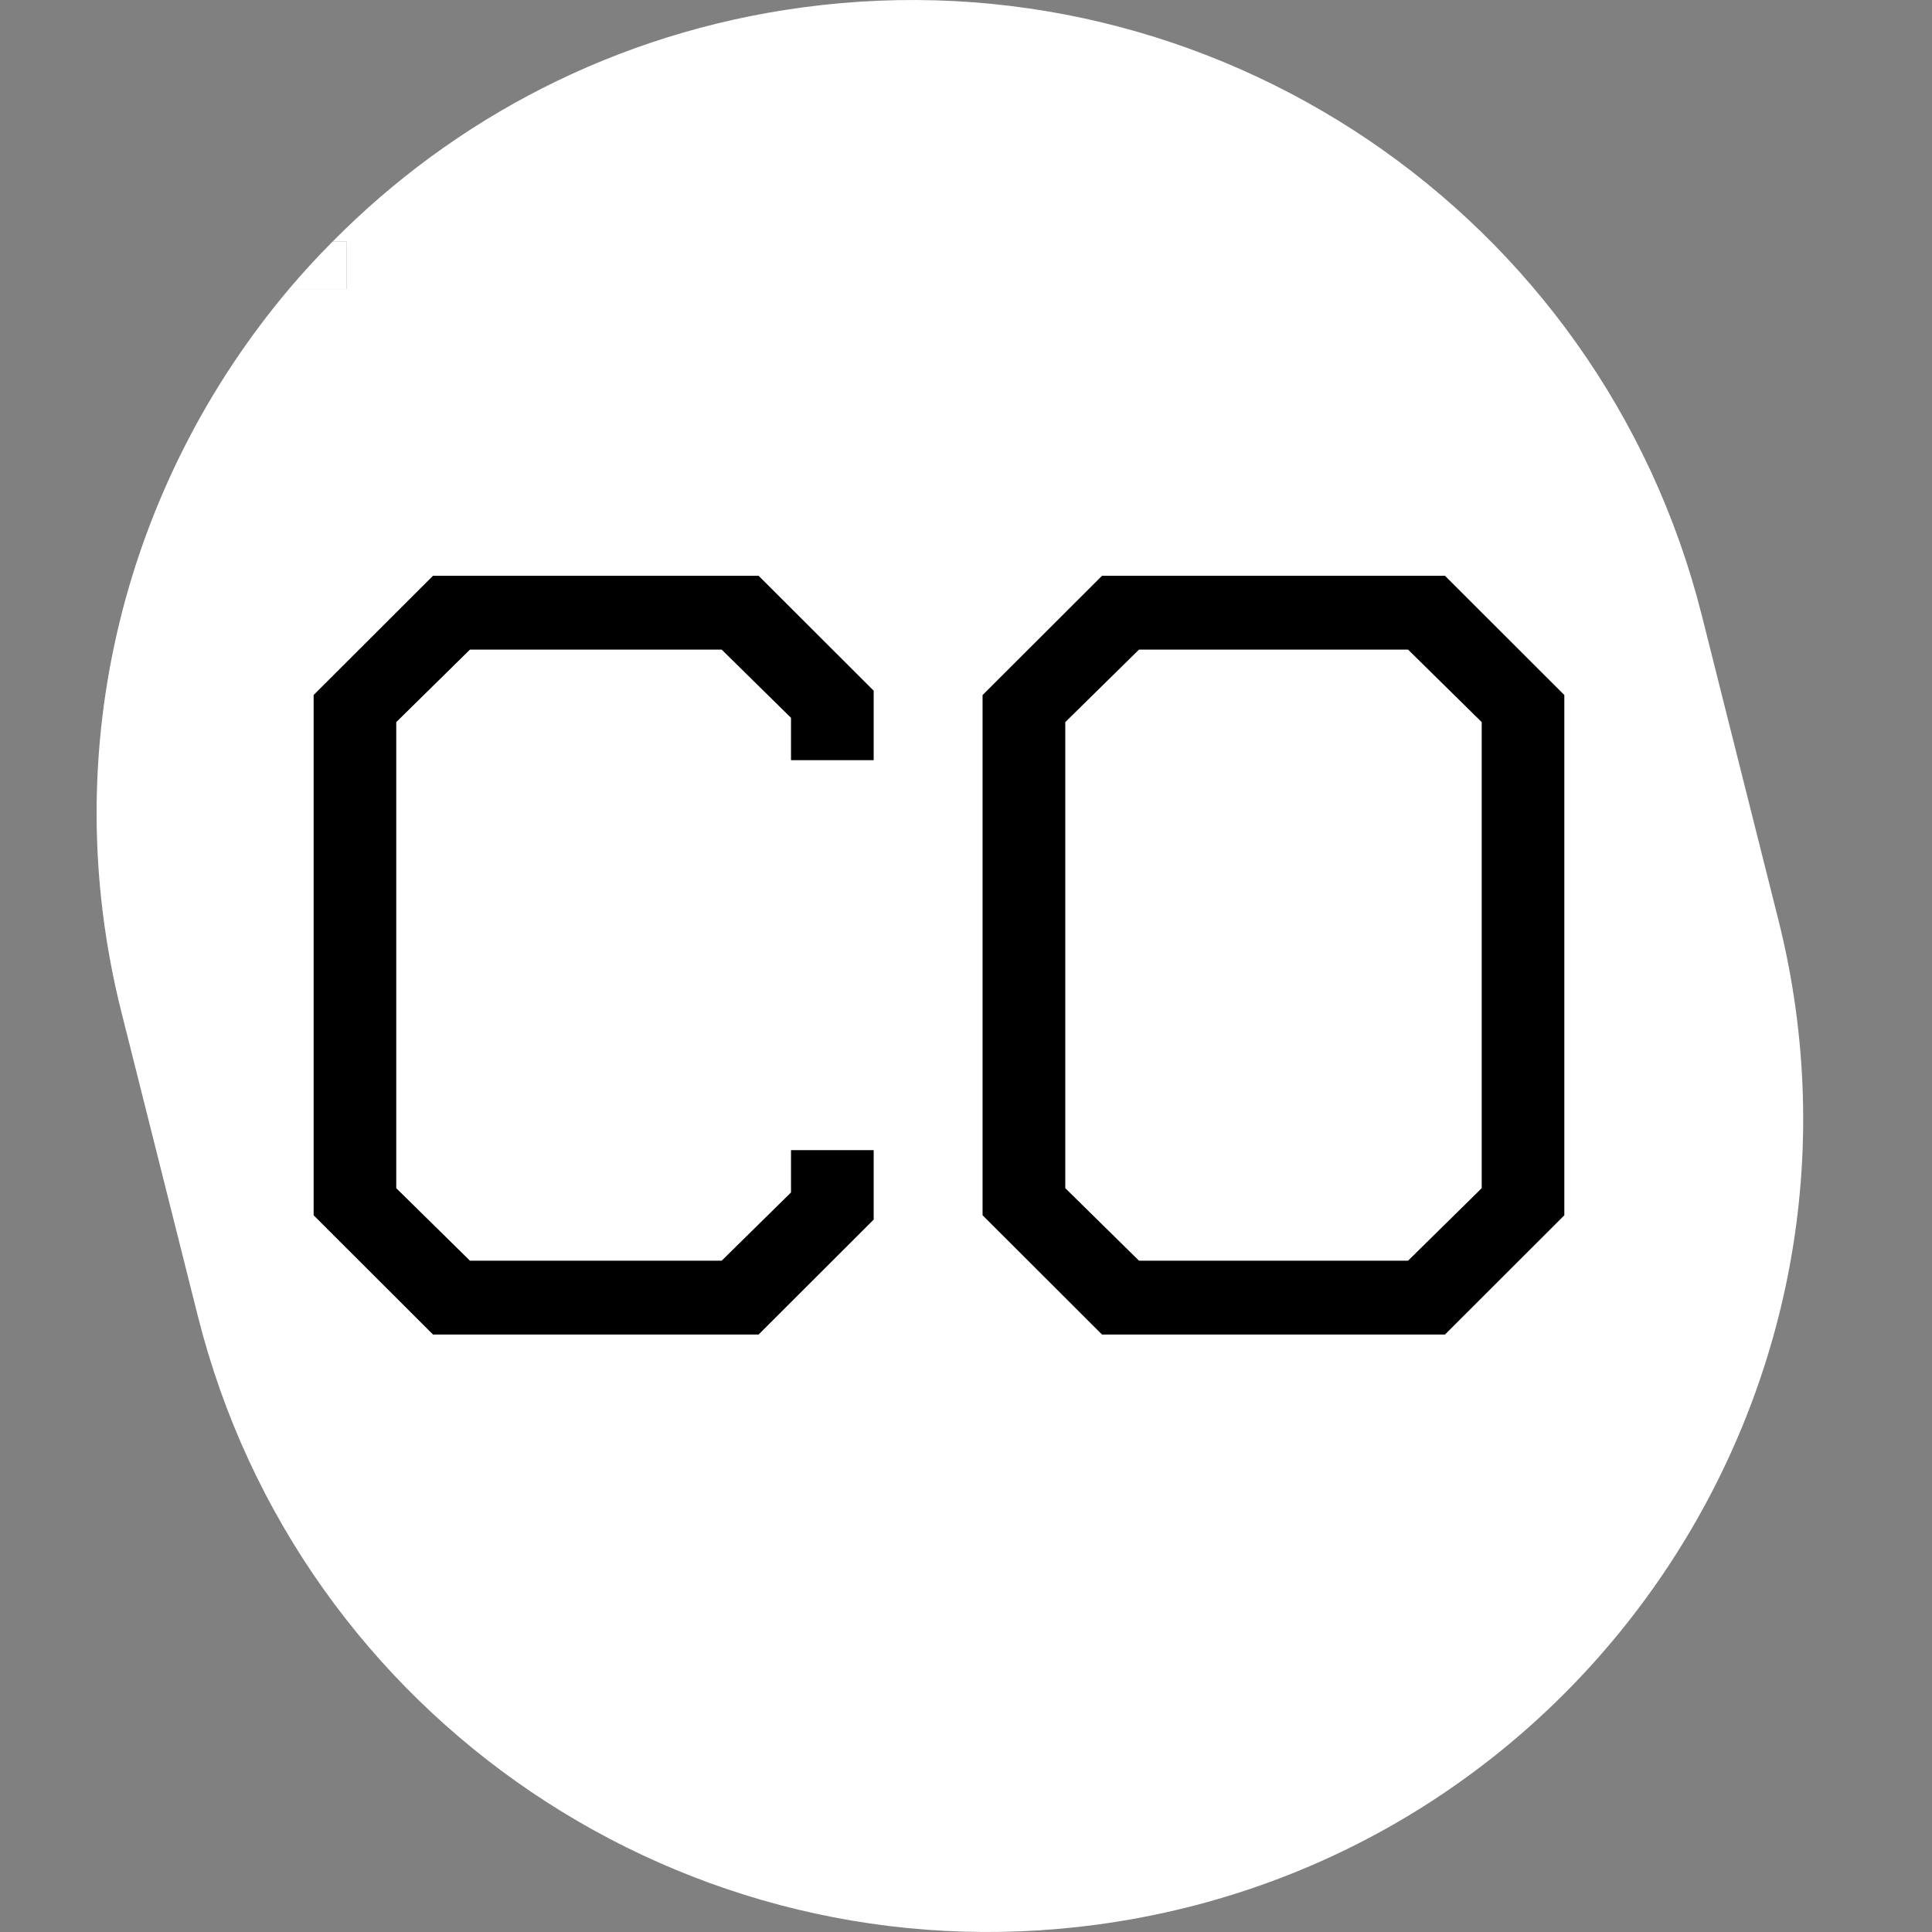 <svg width="60" height="60" viewBox="0 0 60 60" fill="none" xmlns="http://www.w3.org/2000/svg">
<rect x="0" y="0" width="60" height="60" fill="#808080" stroke="none"/>
<path d="M52.853 19.118C49.713 6.636 37.685 -1.496 24.917 0.231C19.126 1.013 14.104 3.683 10.329 7.503H10.763V8.977H8.974C3.938 14.948 1.696 23.181 3.771 31.435L6.147 40.882C9.286 53.364 21.314 61.496 34.083 59.769C49.036 57.747 58.905 43.184 55.229 28.565L52.853 19.118ZM27.129 23.605H24.568V22.293L22.412 20.171H14.594L12.303 22.426V36.9L14.594 39.155H22.412L24.568 37.034V35.721H27.129V37.876L23.558 41.443H13.449L9.742 37.74V21.585L13.449 17.882H23.558L27.129 21.449V23.605ZM48.58 37.741L44.873 41.444H34.225L30.517 37.741V21.586L34.225 17.883H44.873L48.58 21.586V37.741Z" fill="white"/>
<path d="M35.371 20.171L33.079 22.426V36.9L35.371 39.155H43.727L46.018 36.9V22.426L43.727 20.171H35.371Z" fill="white"/>
<path d="M13.448 17.883L9.741 21.585V37.741L13.448 41.443H23.558L27.13 37.876V35.721H24.568V37.033L22.412 39.155H14.595L12.303 36.9V22.426L14.595 20.171H22.412L24.568 22.292V23.605H27.13V21.45L23.558 17.883H13.448Z" fill="black"/>
<path d="M34.225 17.883L30.518 21.586V37.741L34.225 41.444H44.874L48.58 37.741V21.586L44.874 17.883H34.225ZM46.019 36.9L43.729 39.155H35.373L33.081 36.9V22.426L35.373 20.171H43.729L46.019 22.426V36.9Z" fill="black"/>
<path d="M10.763 7.502H10.329C9.859 7.977 9.404 8.466 8.974 8.976H10.763V7.502Z" fill="white"/>
</svg>
